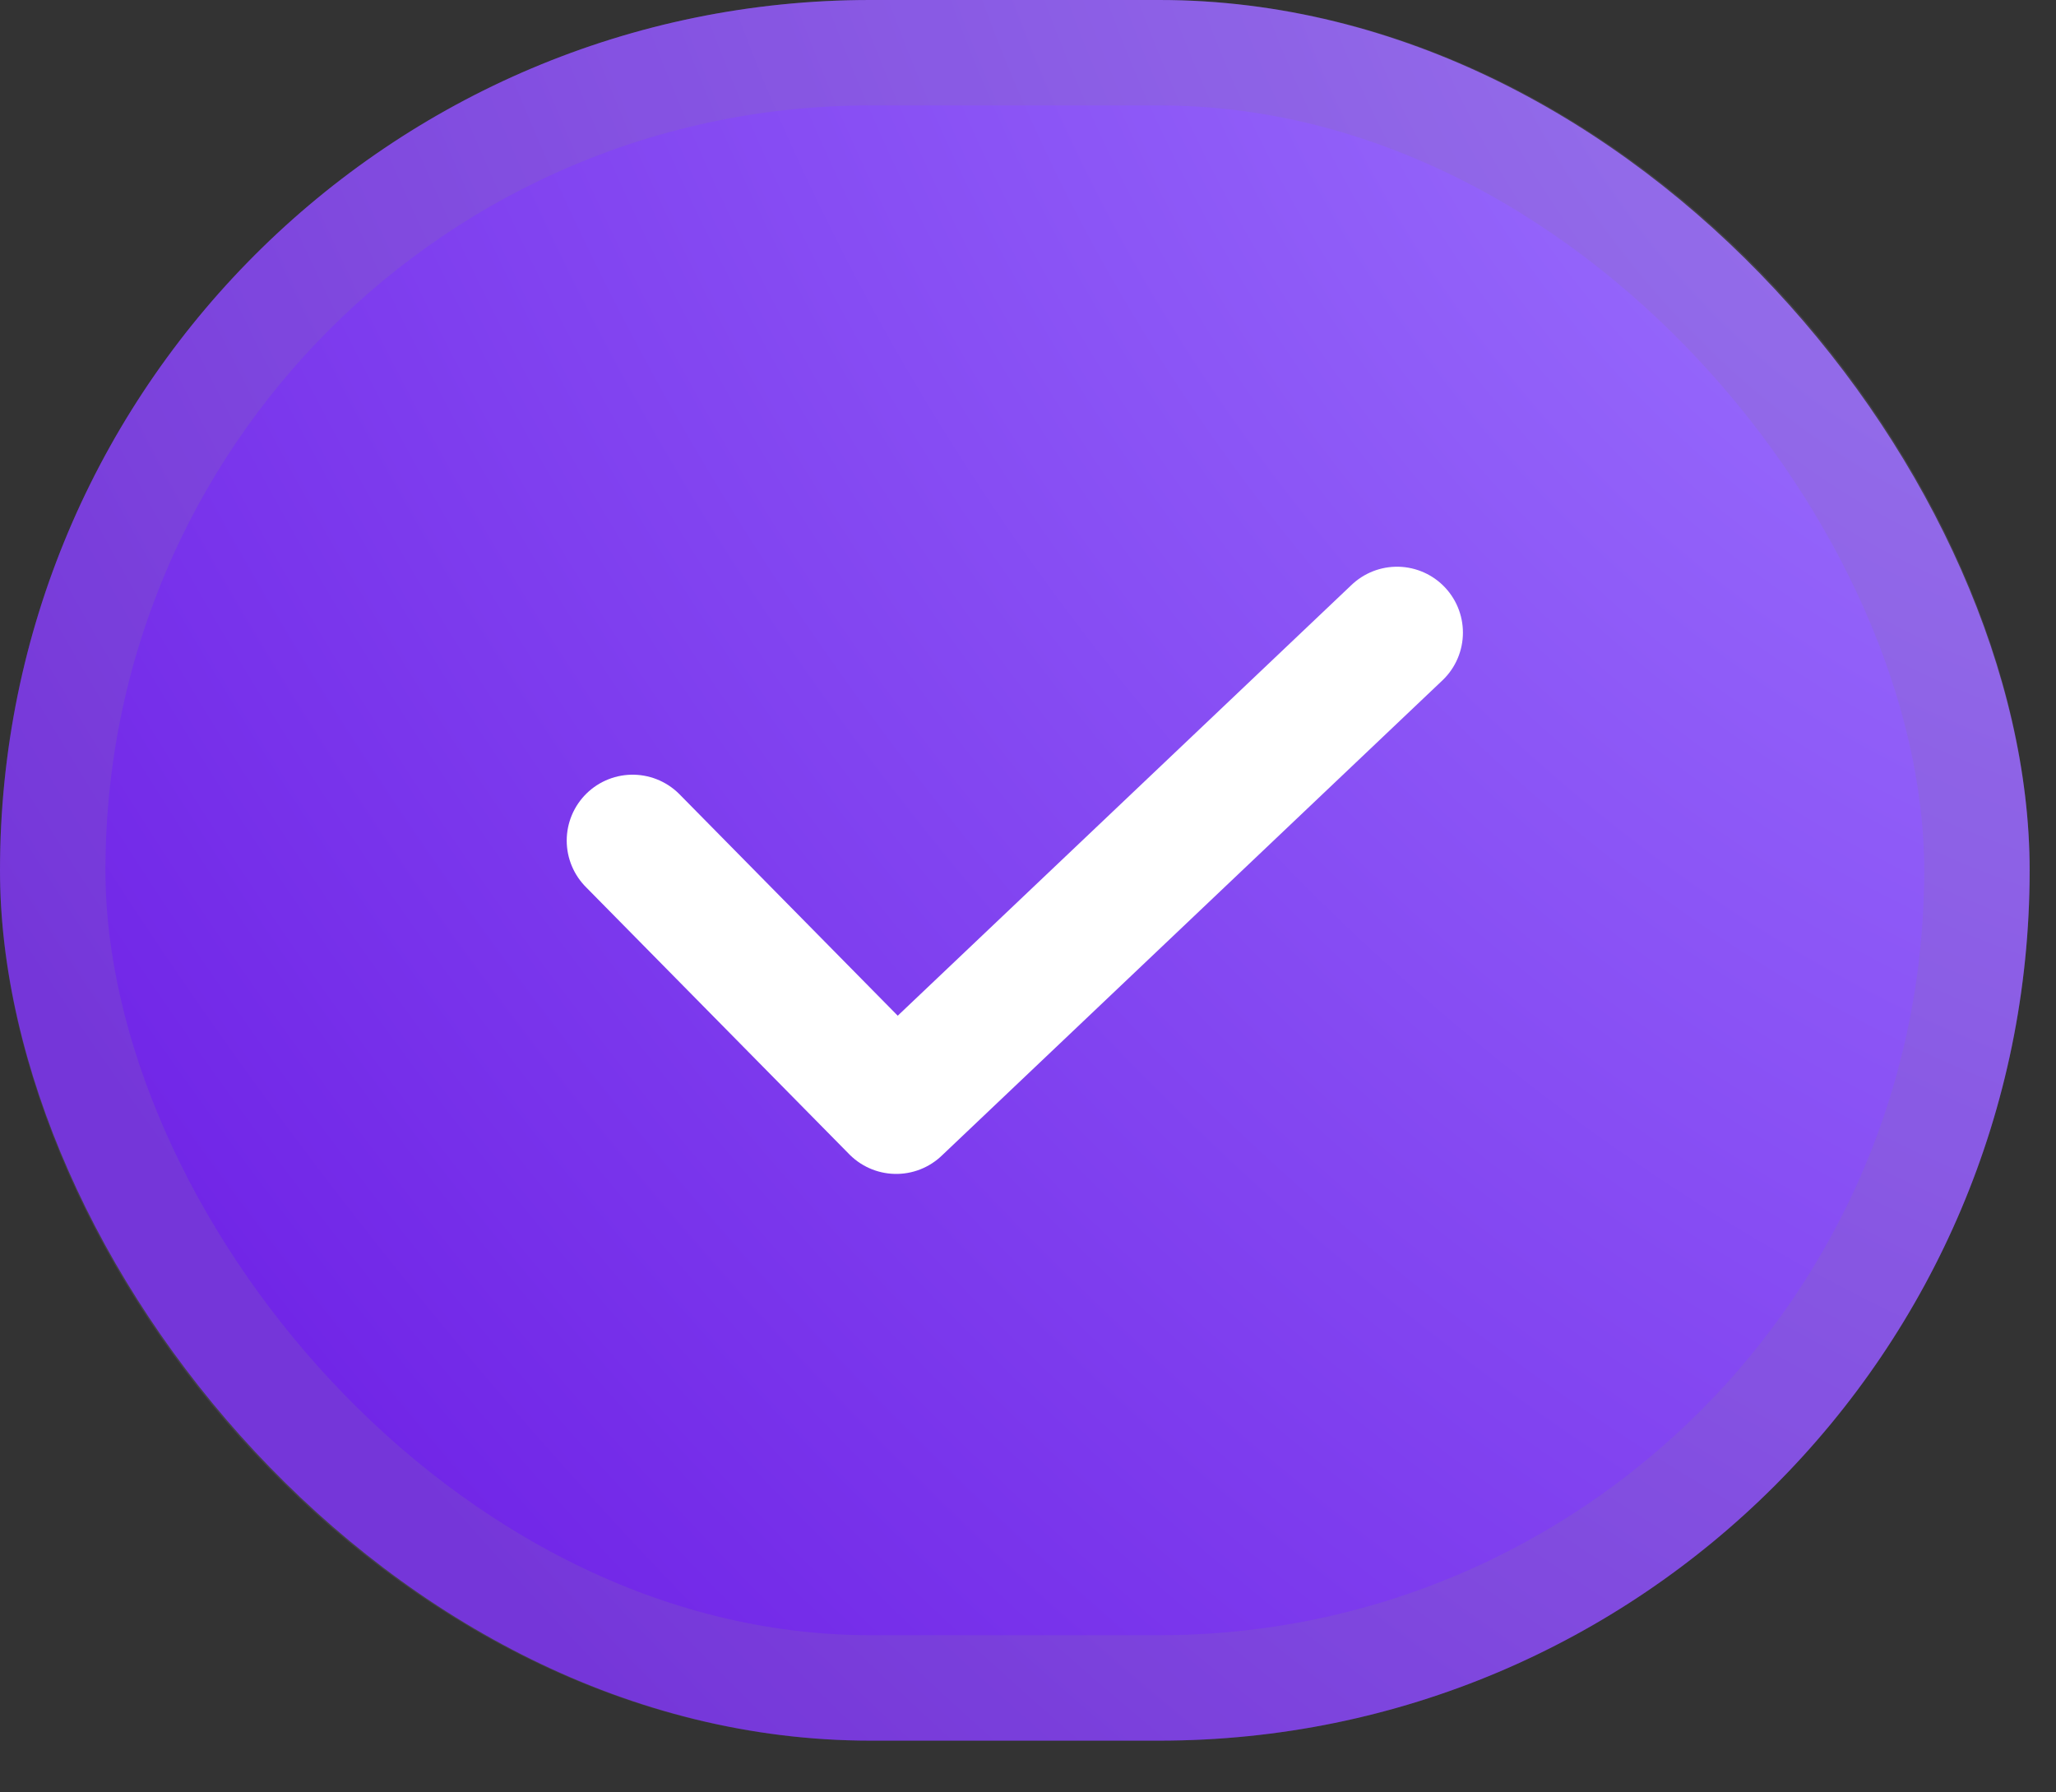 <?xml version="1.0" encoding="UTF-8"?> <svg xmlns="http://www.w3.org/2000/svg" width="39" height="34" viewBox="0 0 39 34" fill="none"><rect x="0" y="0" width="39" height="34" fill="#333333" stroke="none"/><rect width="38.5" height="33.018" rx="16.509" fill="url(#paint0_radial_338_9820)"></rect><rect x="1" y="1" width="36.5" height="31.018" rx="15.509" stroke="#877CA2" stroke-opacity="0.2" stroke-width="2"></rect><path d="M12 15.945L17 21.018L26.5 12" stroke="white" stroke-width="2.5" stroke-linecap="round" stroke-linejoin="round"></path><defs><radialGradient id="paint0_radial_338_9820" cx="0" cy="0" r="1" gradientUnits="userSpaceOnUse" gradientTransform="translate(36.98 1.70274e-06) rotate(141.877) scale(58.126 85.87)"><stop stop-color="#9C73FF"></stop><stop offset="0.698" stop-color="#7126E7"></stop></radialGradient></defs></svg> 